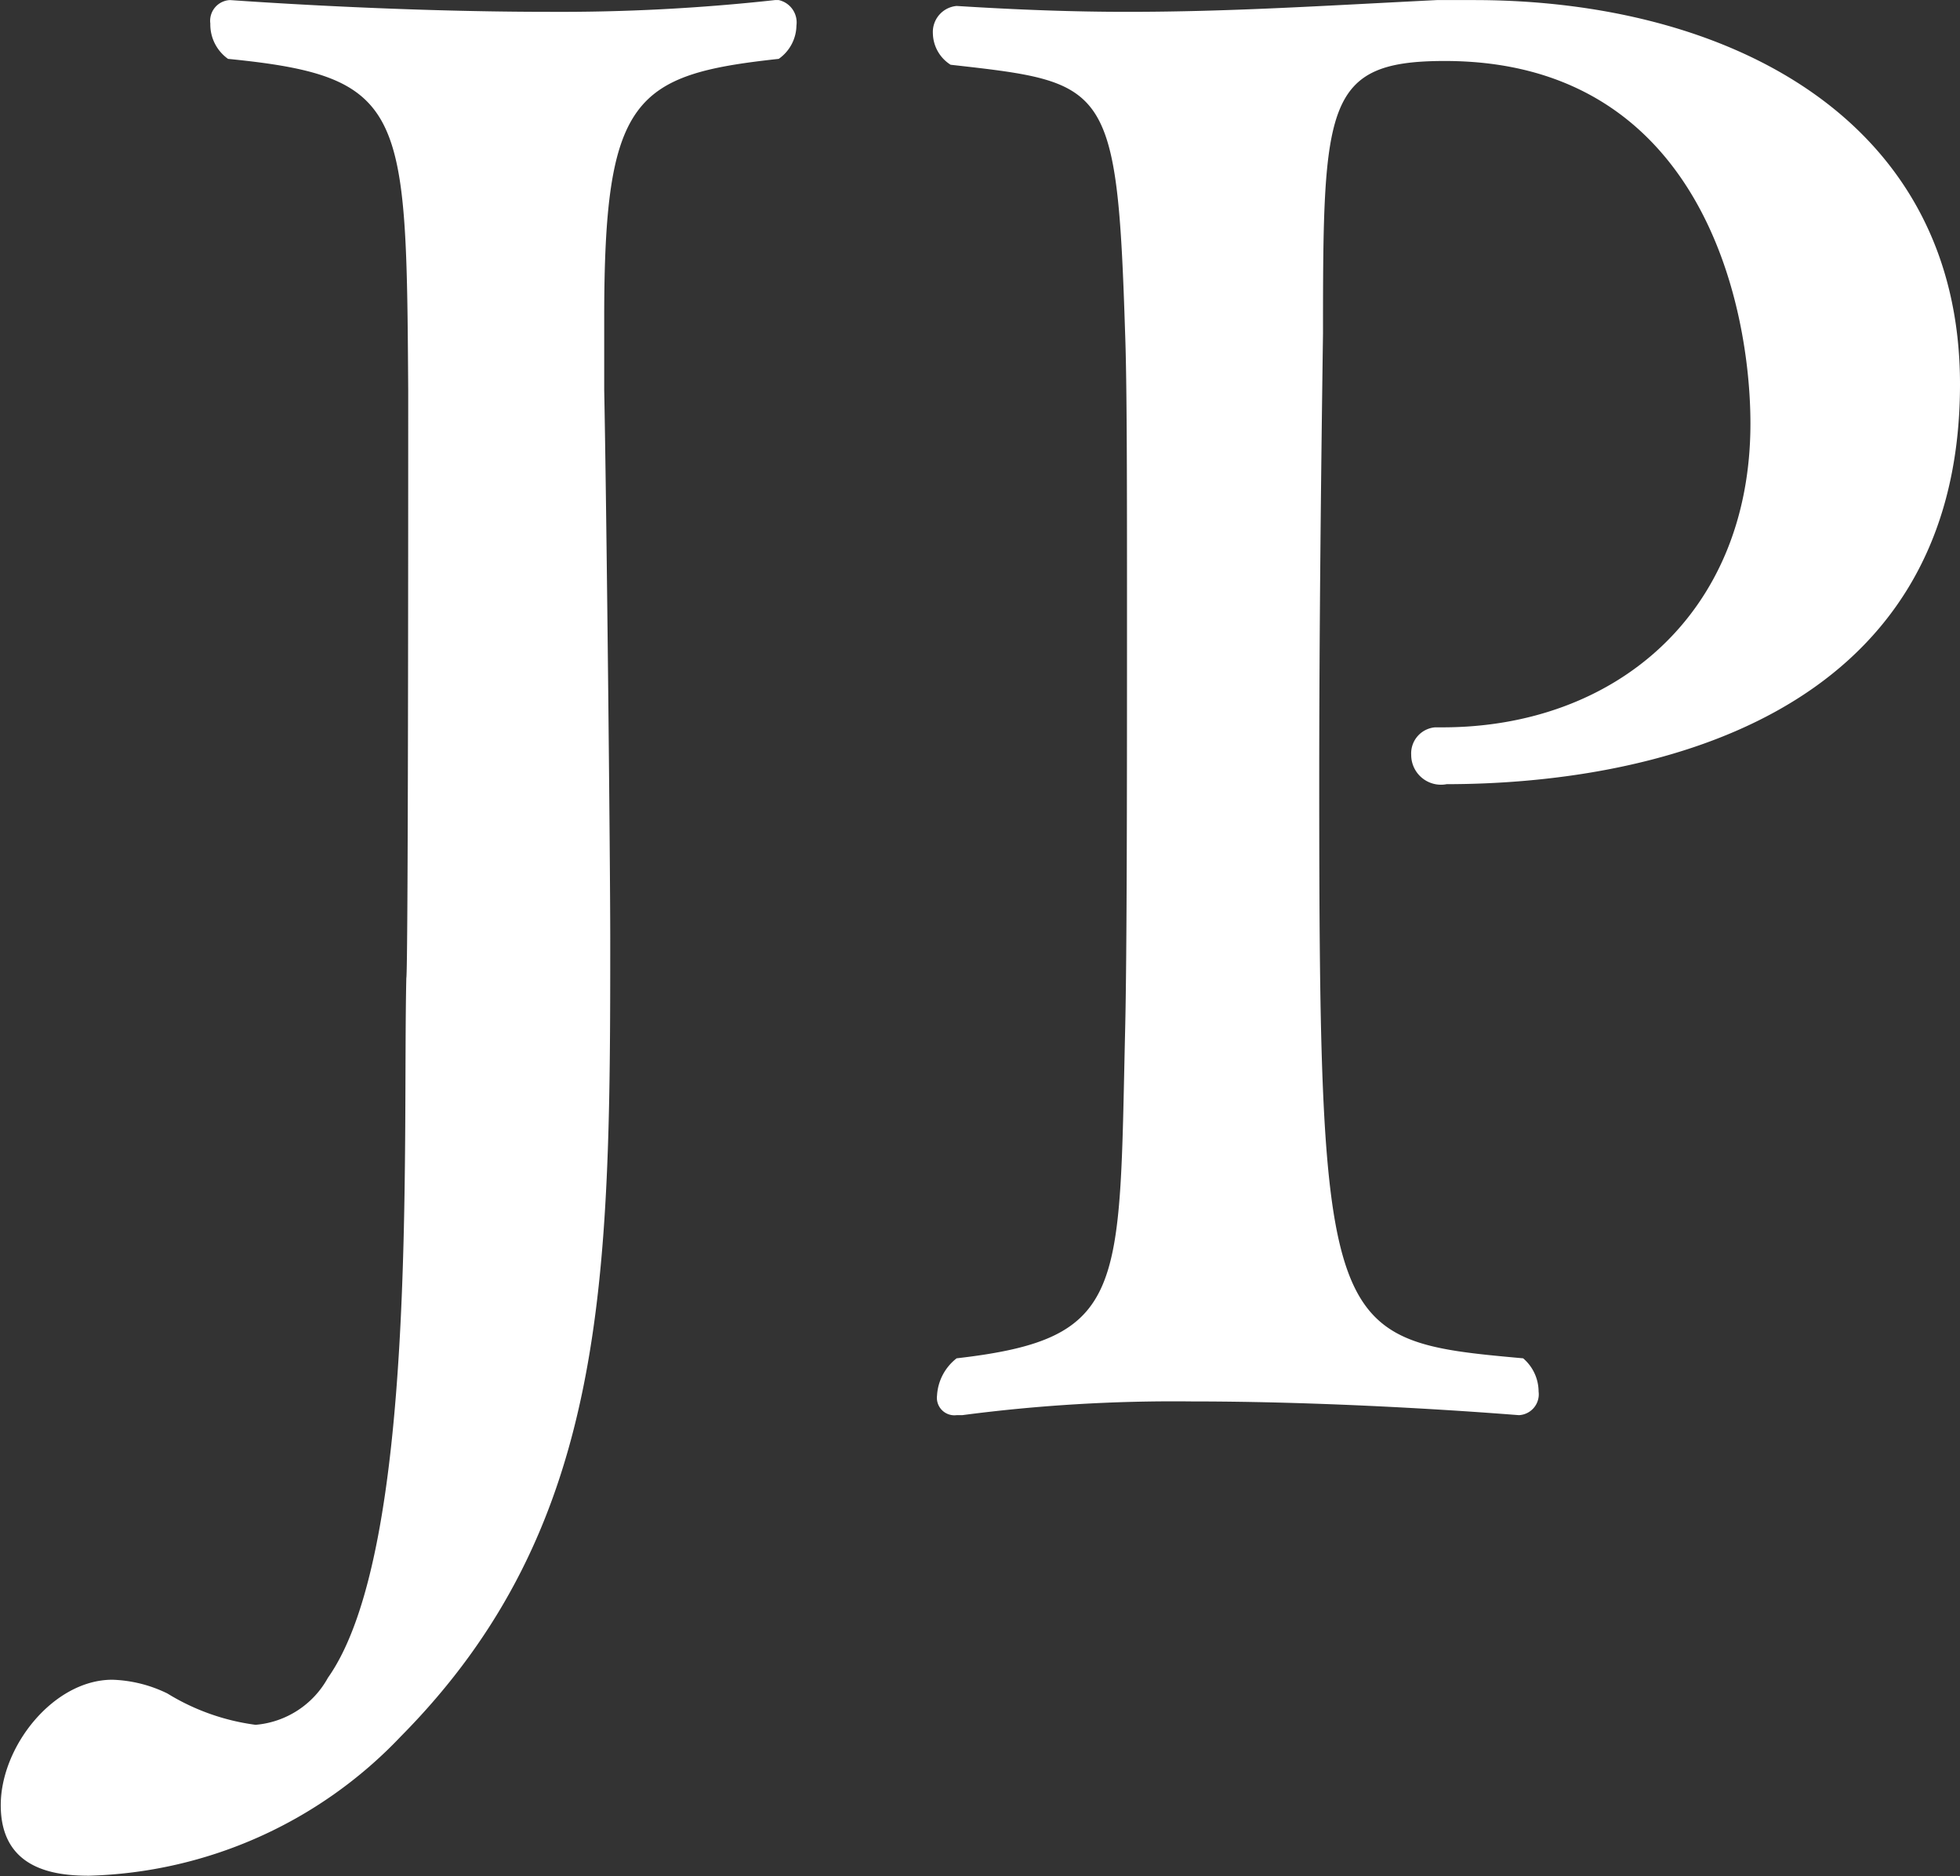 <svg xmlns="http://www.w3.org/2000/svg" width="52" height="49.781" viewBox="0 0 52 49.781">
  <rect x="0" y="0" width="52" height="49.781" fill="#333333" stroke="none"/>
  <defs>
    <style>
      .cls-1 {
        fill: #fff;
        fill-rule: evenodd;
      }
    </style>
  </defs>
  <path id="lang_jp.svg" class="cls-1" d="M3719.97,90a1.1,1.1,0,0,0,.47-0.884,0.608,0.608,0,0,0-.47-0.676h-0.1a52.09,52.09,0,0,1-5.98.312c-4.32,0-8.43-.312-8.48-0.312a0.551,0.551,0,0,0-.52.624,1.119,1.119,0,0,0,.47.936c4.73,0.468,4.73,1.352,4.78,8.788,0,3.12,0,15.392-.05,15.6-0.1,4.421.31,15.185-2.08,18.565a2.418,2.418,0,0,1-1.92,1.248,5.932,5.932,0,0,1-2.34-.832,3.568,3.568,0,0,0-1.46-.364c-1.56,0-2.96,1.768-2.96,3.328,0,1.716,1.45,1.872,2.34,1.872a11.844,11.844,0,0,0,8.27-3.692c5.51-5.564,5.56-12.116,5.56-21.165,0-2.08-.1-11.6-0.16-14.56V96.864C3715.34,91.04,3716.12,90.416,3719.97,90Zm31.34,8.632c0-7.072-6.19-10.192-12.89-10.192h-0.99c-3.12.156-5.51,0.312-8.22,0.312-1.4,0-2.86-.052-4.52-0.156a0.693,0.693,0,0,0-.63.728,1.007,1.007,0,0,0,.47.832c4.16,0.468,4.42.468,4.63,7.124,0.05,1.3.05,4.16,0.05,7.332,0,4.316,0,9.152-.05,11.18-0.16,6.917.05,8.165-4.47,8.685a1.346,1.346,0,0,0-.52.988,0.464,0.464,0,0,0,.52.52h0.15a43.063,43.063,0,0,1,6.09-.364c4.37,0,8.63.364,8.68,0.364a0.553,0.553,0,0,0,.52-0.624,1.168,1.168,0,0,0-.41-0.884c-5.2-.468-5.41-0.572-5.41-15.393,0-3.9.05-8.268,0.1-11.8,0-6.084.05-7.228,3.23-7.228,6.81,0,8.11,6.5,8.11,9.62,0,5.044-3.59,8.06-8.17,8.06h-0.2a0.693,0.693,0,0,0-.63.728,0.79,0.79,0,0,0,.94.78C3742.84,109.24,3751.31,107.628,3751.31,98.632Z" transform="translate(-3699.31 -88.438)"/>
</svg>
